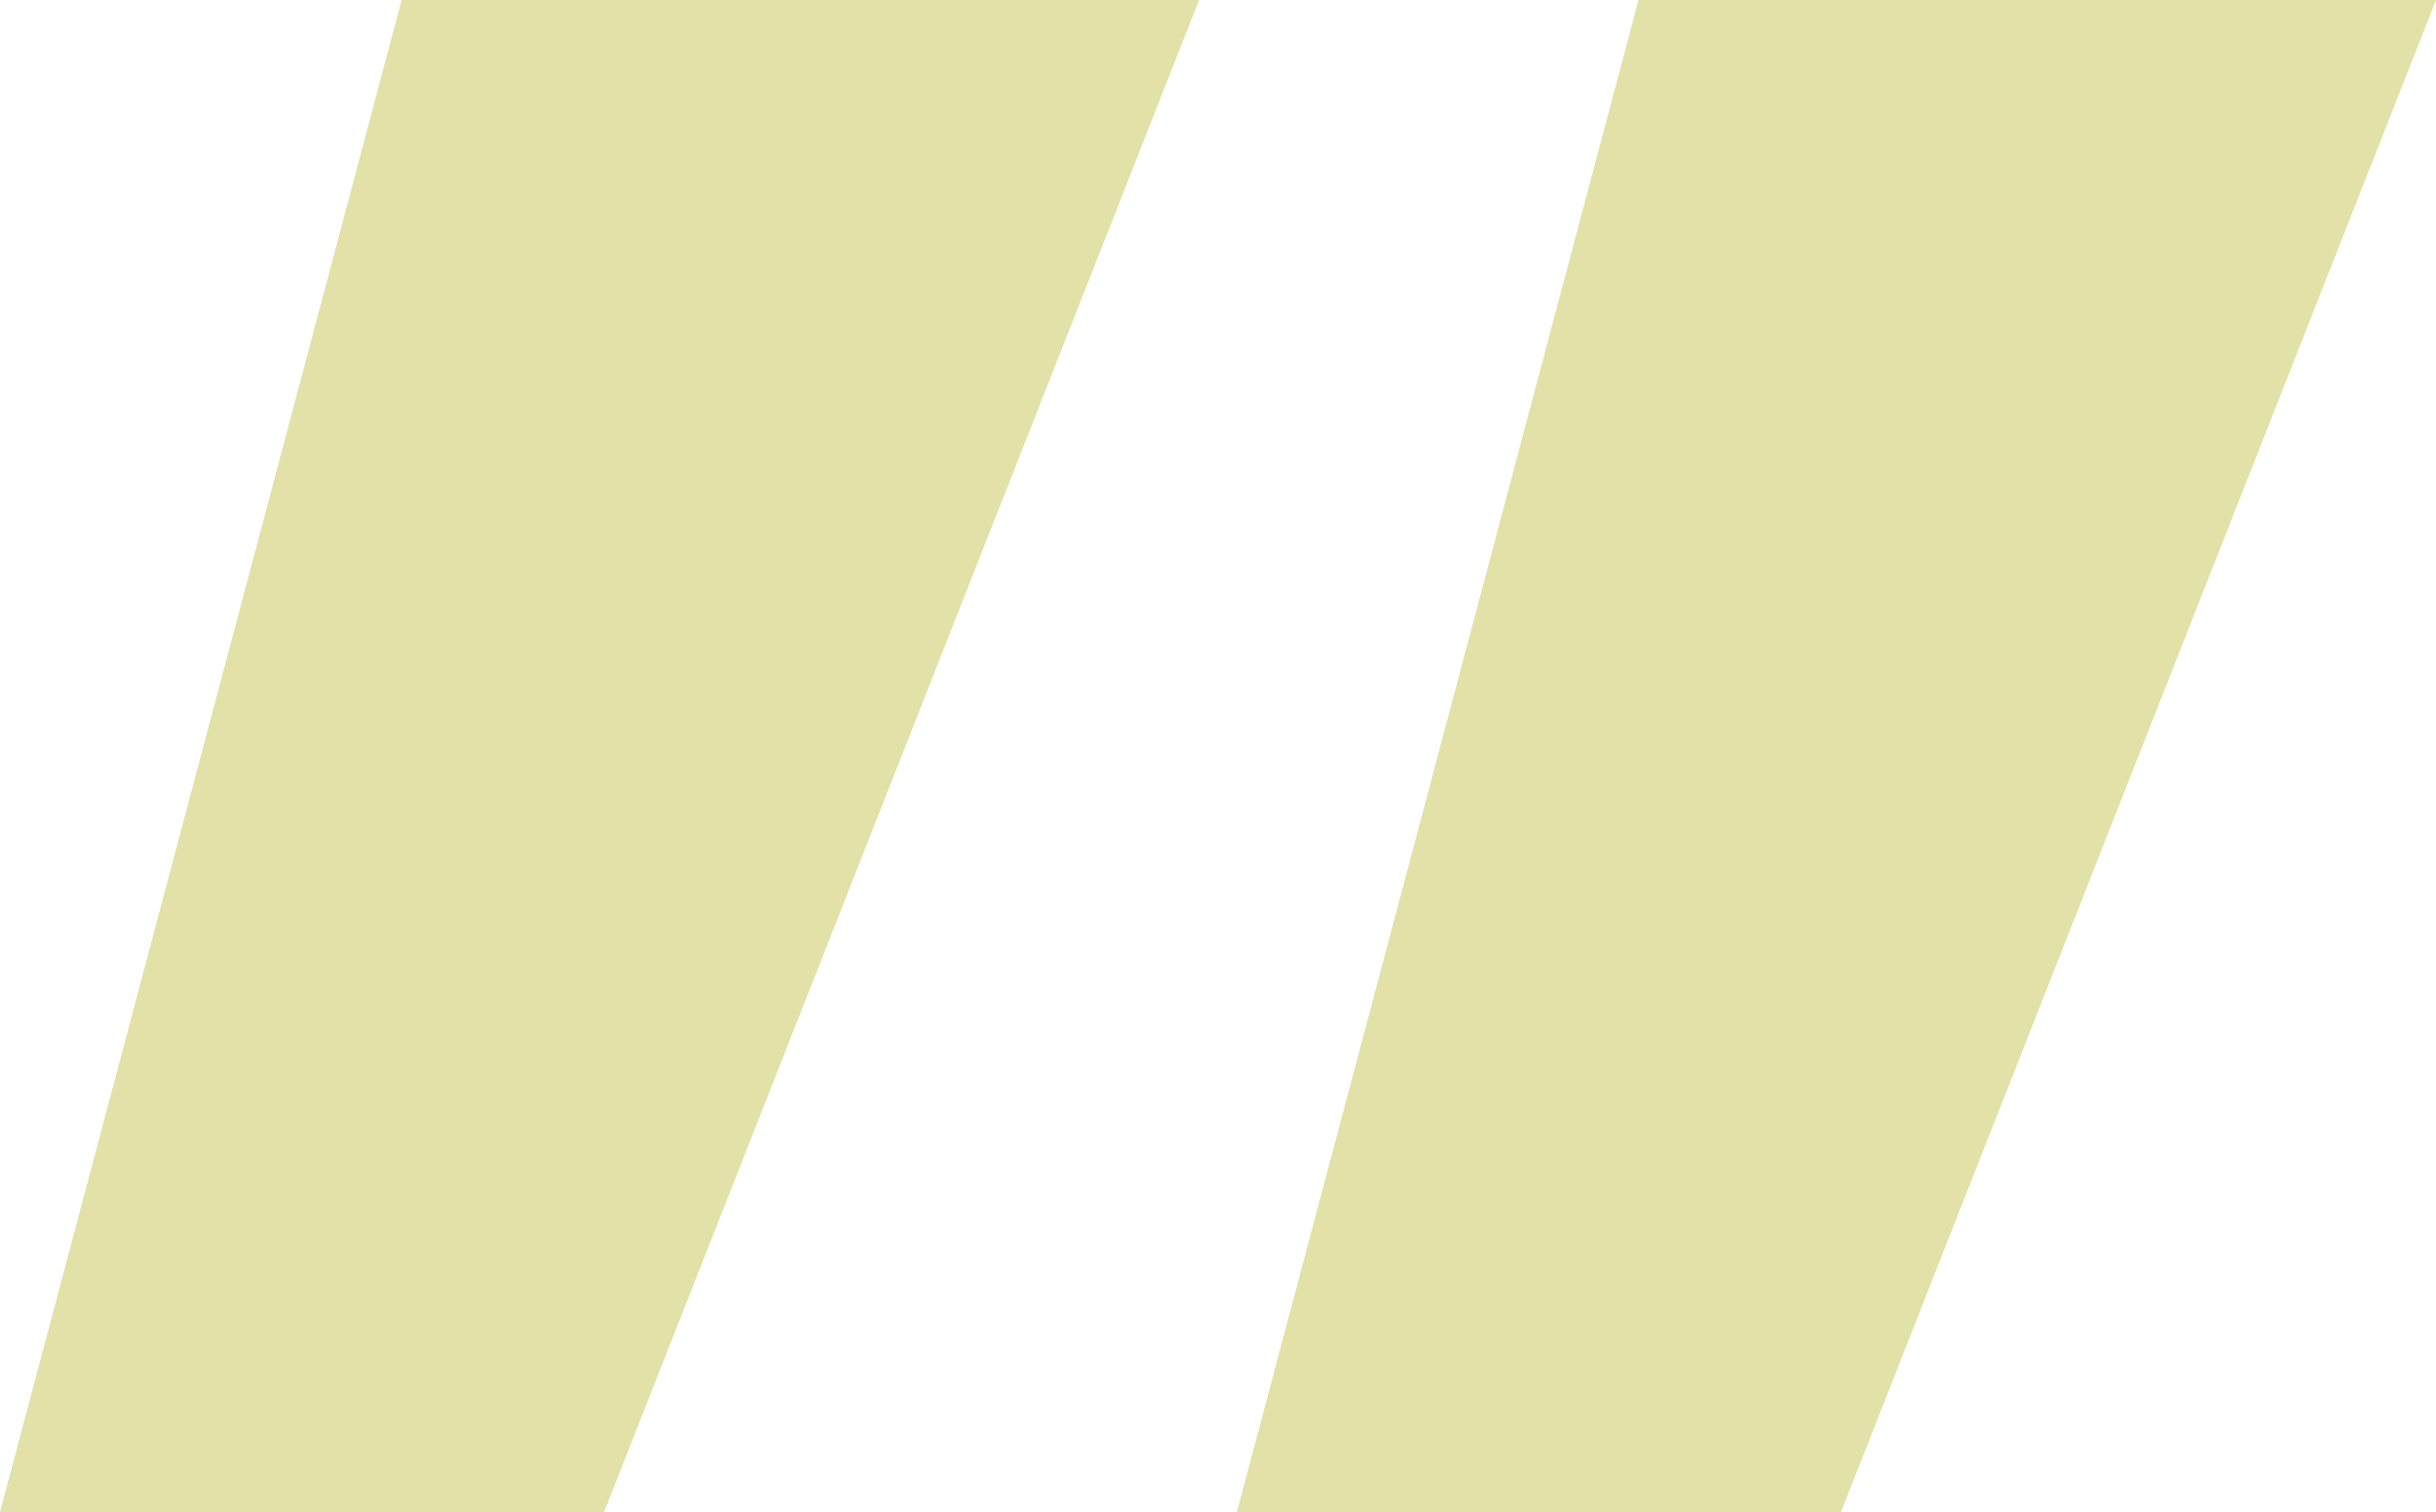<svg xmlns="http://www.w3.org/2000/svg" id="Layer_2" data-name="Layer 2" viewBox="0 0 38.03 23.61"><defs><style>      .cls-1 {        fill: #e1e1a8;        stroke-width: 0px;      }    </style></defs><g id="Layer_1-2" data-name="Layer 1"><path class="cls-1" d="m6.27,0h12.45l-9.29,23.61H0L6.27,0Zm19.31,0h12.45l-9.29,23.61h-9.43L25.58,0Z"></path></g></svg>